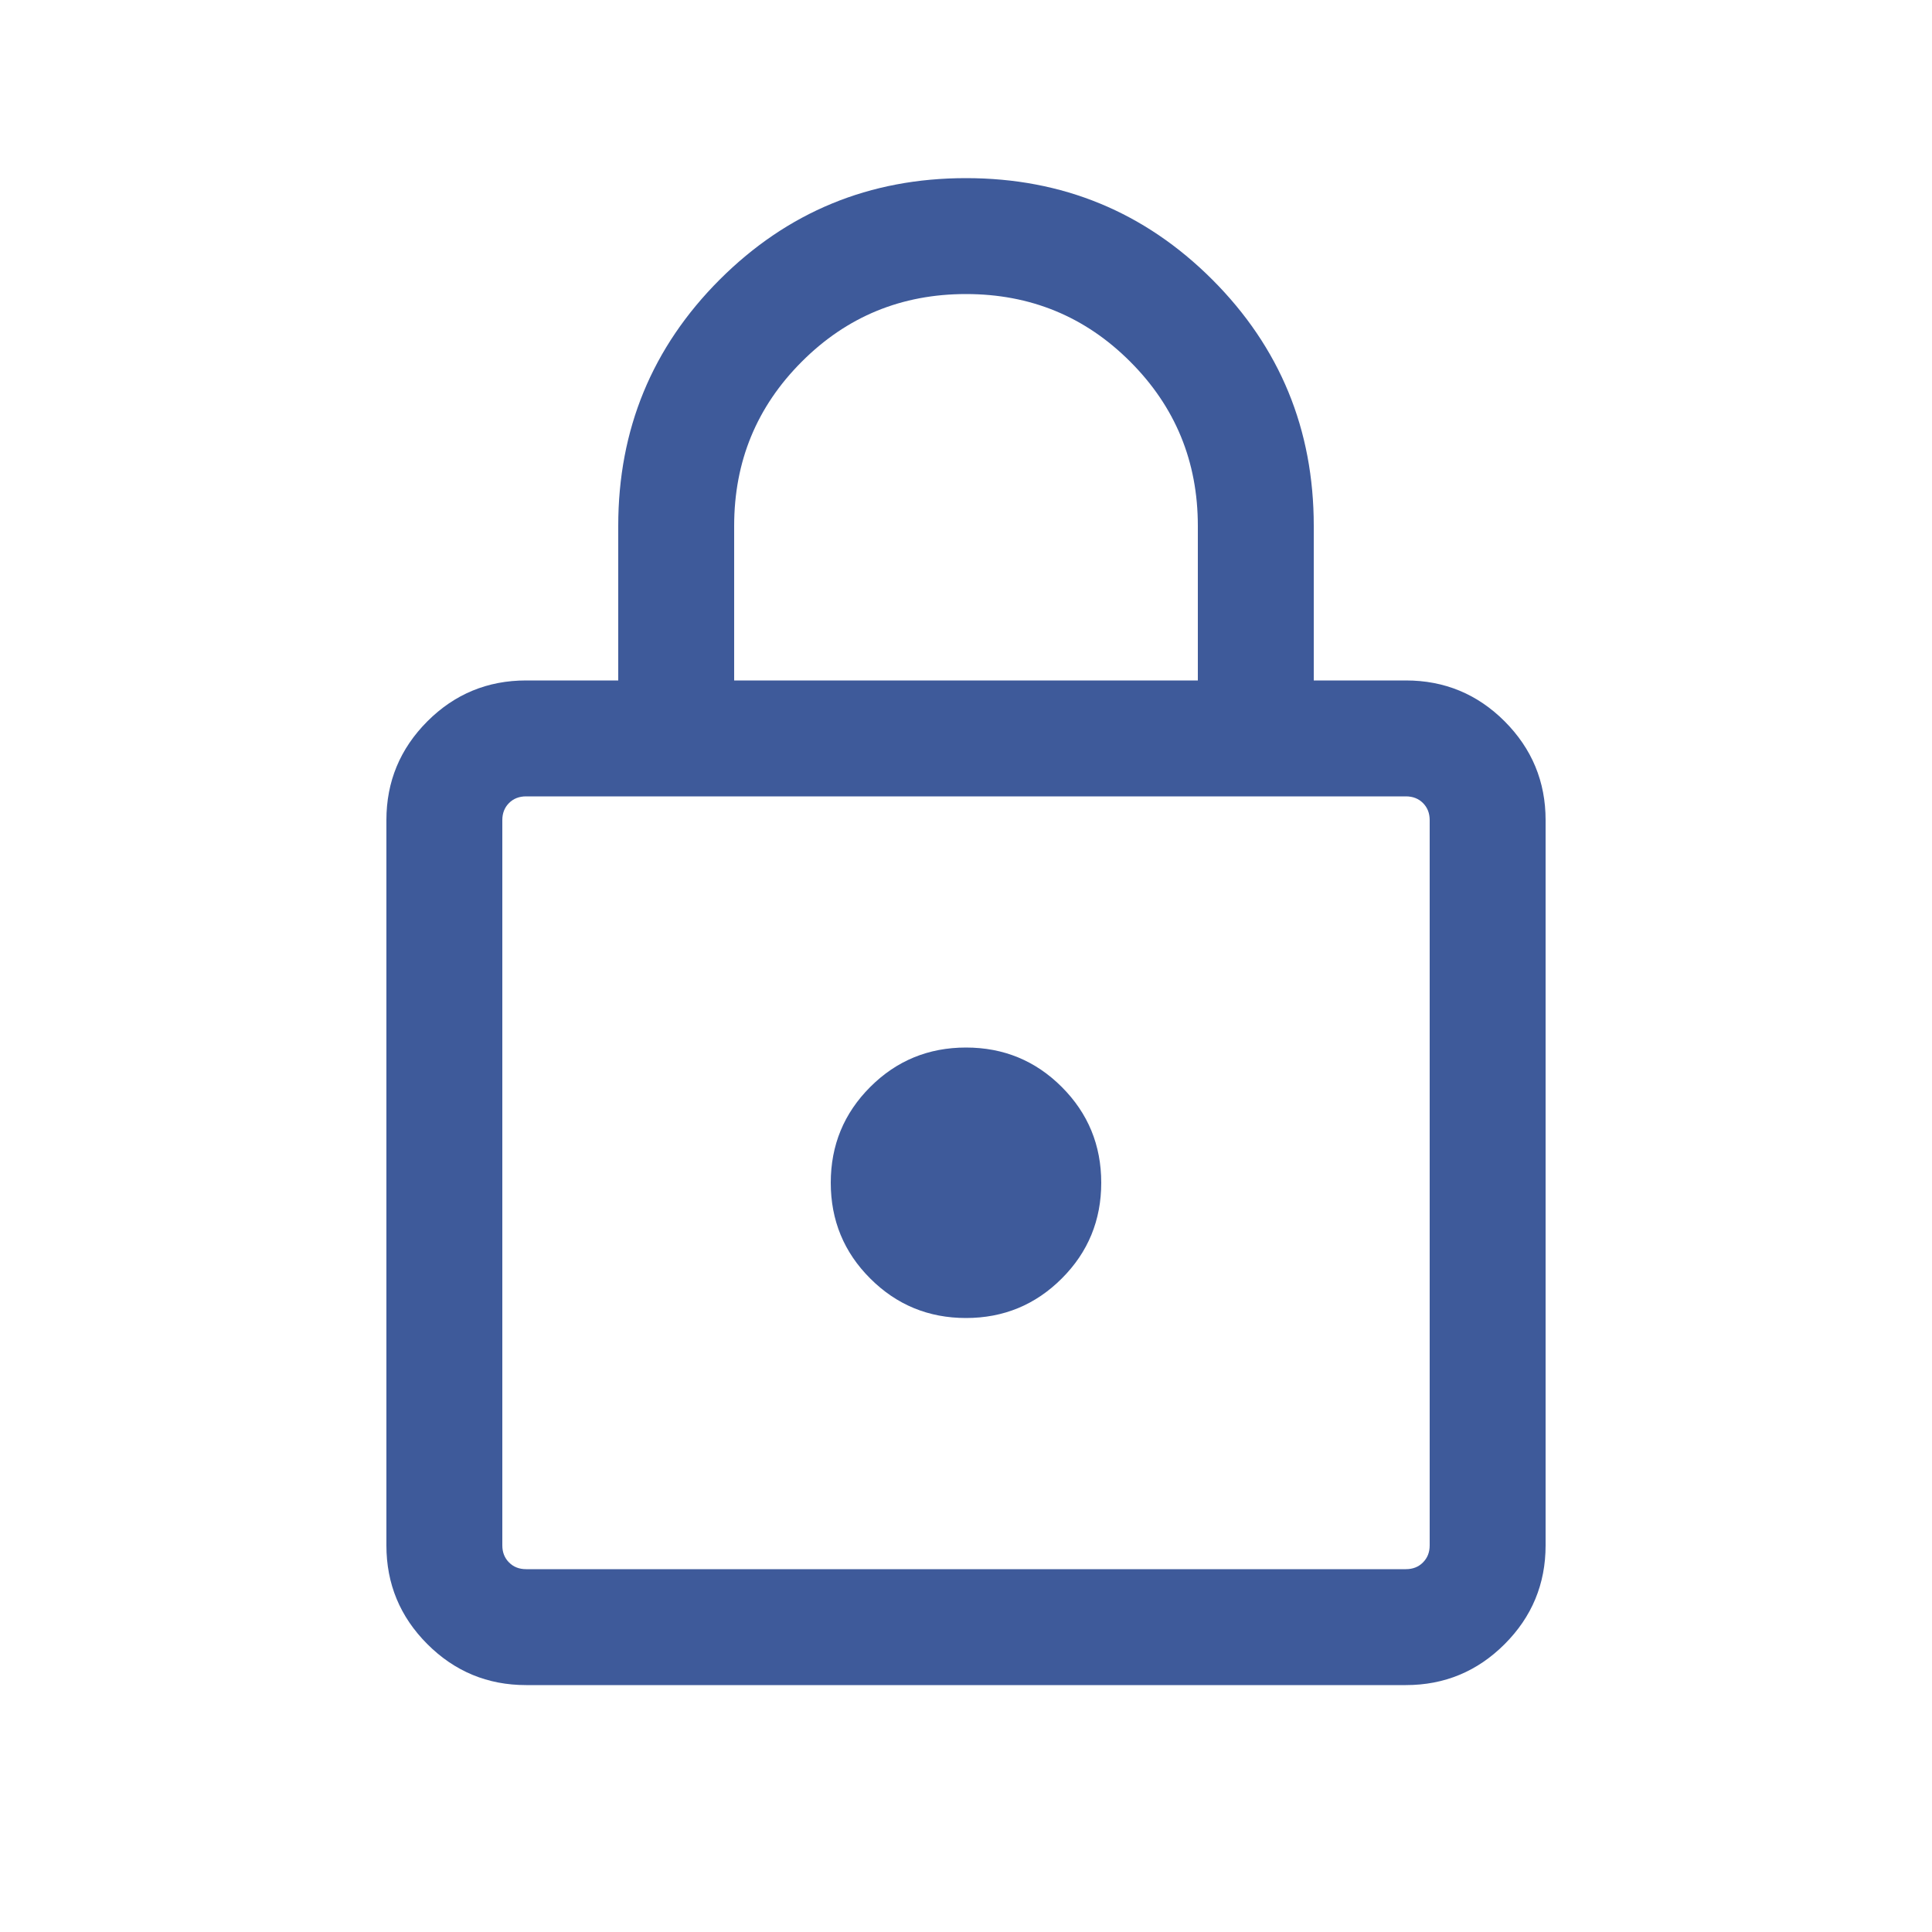 <svg width="25" height="25" viewBox="0 0 25 25" fill="none" xmlns="http://www.w3.org/2000/svg">
<mask id="mask0_2342_122148" style="mask-type:alpha" maskUnits="userSpaceOnUse" x="0" y="0" width="25" height="25">
<rect x="0.5" y="0.305" width="24" height="24" fill="#D9D9D9"/>
</mask>
<g mask="url(#mask0_2342_122148)">
<path d="M6.808 21.805C6.309 21.805 5.883 21.628 5.53 21.275C5.177 20.922 5 20.496 5 19.997V10.612C5 10.114 5.177 9.688 5.53 9.334C5.883 8.981 6.309 8.805 6.808 8.805H8V6.805C8 5.556 8.438 4.494 9.313 3.618C10.189 2.743 11.251 2.305 12.5 2.305C13.749 2.305 14.811 2.743 15.687 3.618C16.562 4.494 17 5.556 17 6.805V8.805H18.192C18.691 8.805 19.117 8.981 19.47 9.334C19.823 9.688 20 10.114 20 10.612V19.997C20 20.496 19.823 20.922 19.47 21.275C19.117 21.628 18.691 21.805 18.192 21.805H6.808ZM6.808 20.305H18.192C18.282 20.305 18.356 20.276 18.413 20.218C18.471 20.16 18.5 20.087 18.5 19.997V10.612C18.5 10.523 18.471 10.449 18.413 10.391C18.356 10.334 18.282 10.305 18.192 10.305H6.808C6.718 10.305 6.644 10.334 6.587 10.391C6.529 10.449 6.5 10.523 6.5 10.612V19.997C6.5 20.087 6.529 20.16 6.587 20.218C6.644 20.276 6.718 20.305 6.808 20.305ZM12.5 17.055C12.986 17.055 13.399 16.884 13.739 16.544C14.08 16.204 14.25 15.79 14.25 15.305C14.25 14.819 14.08 14.406 13.739 14.065C13.399 13.725 12.986 13.555 12.5 13.555C12.014 13.555 11.601 13.725 11.261 14.065C10.92 14.406 10.75 14.819 10.75 15.305C10.75 15.79 10.92 16.204 11.261 16.544C11.601 16.884 12.014 17.055 12.5 17.055ZM9.5 8.805H15.5V6.805C15.5 5.971 15.208 5.263 14.625 4.68C14.042 4.096 13.333 3.805 12.5 3.805C11.667 3.805 10.958 4.096 10.375 4.68C9.792 5.263 9.5 5.971 9.5 6.805V8.805Z" fill="#3E5A9A"/>
</g>
</svg>
